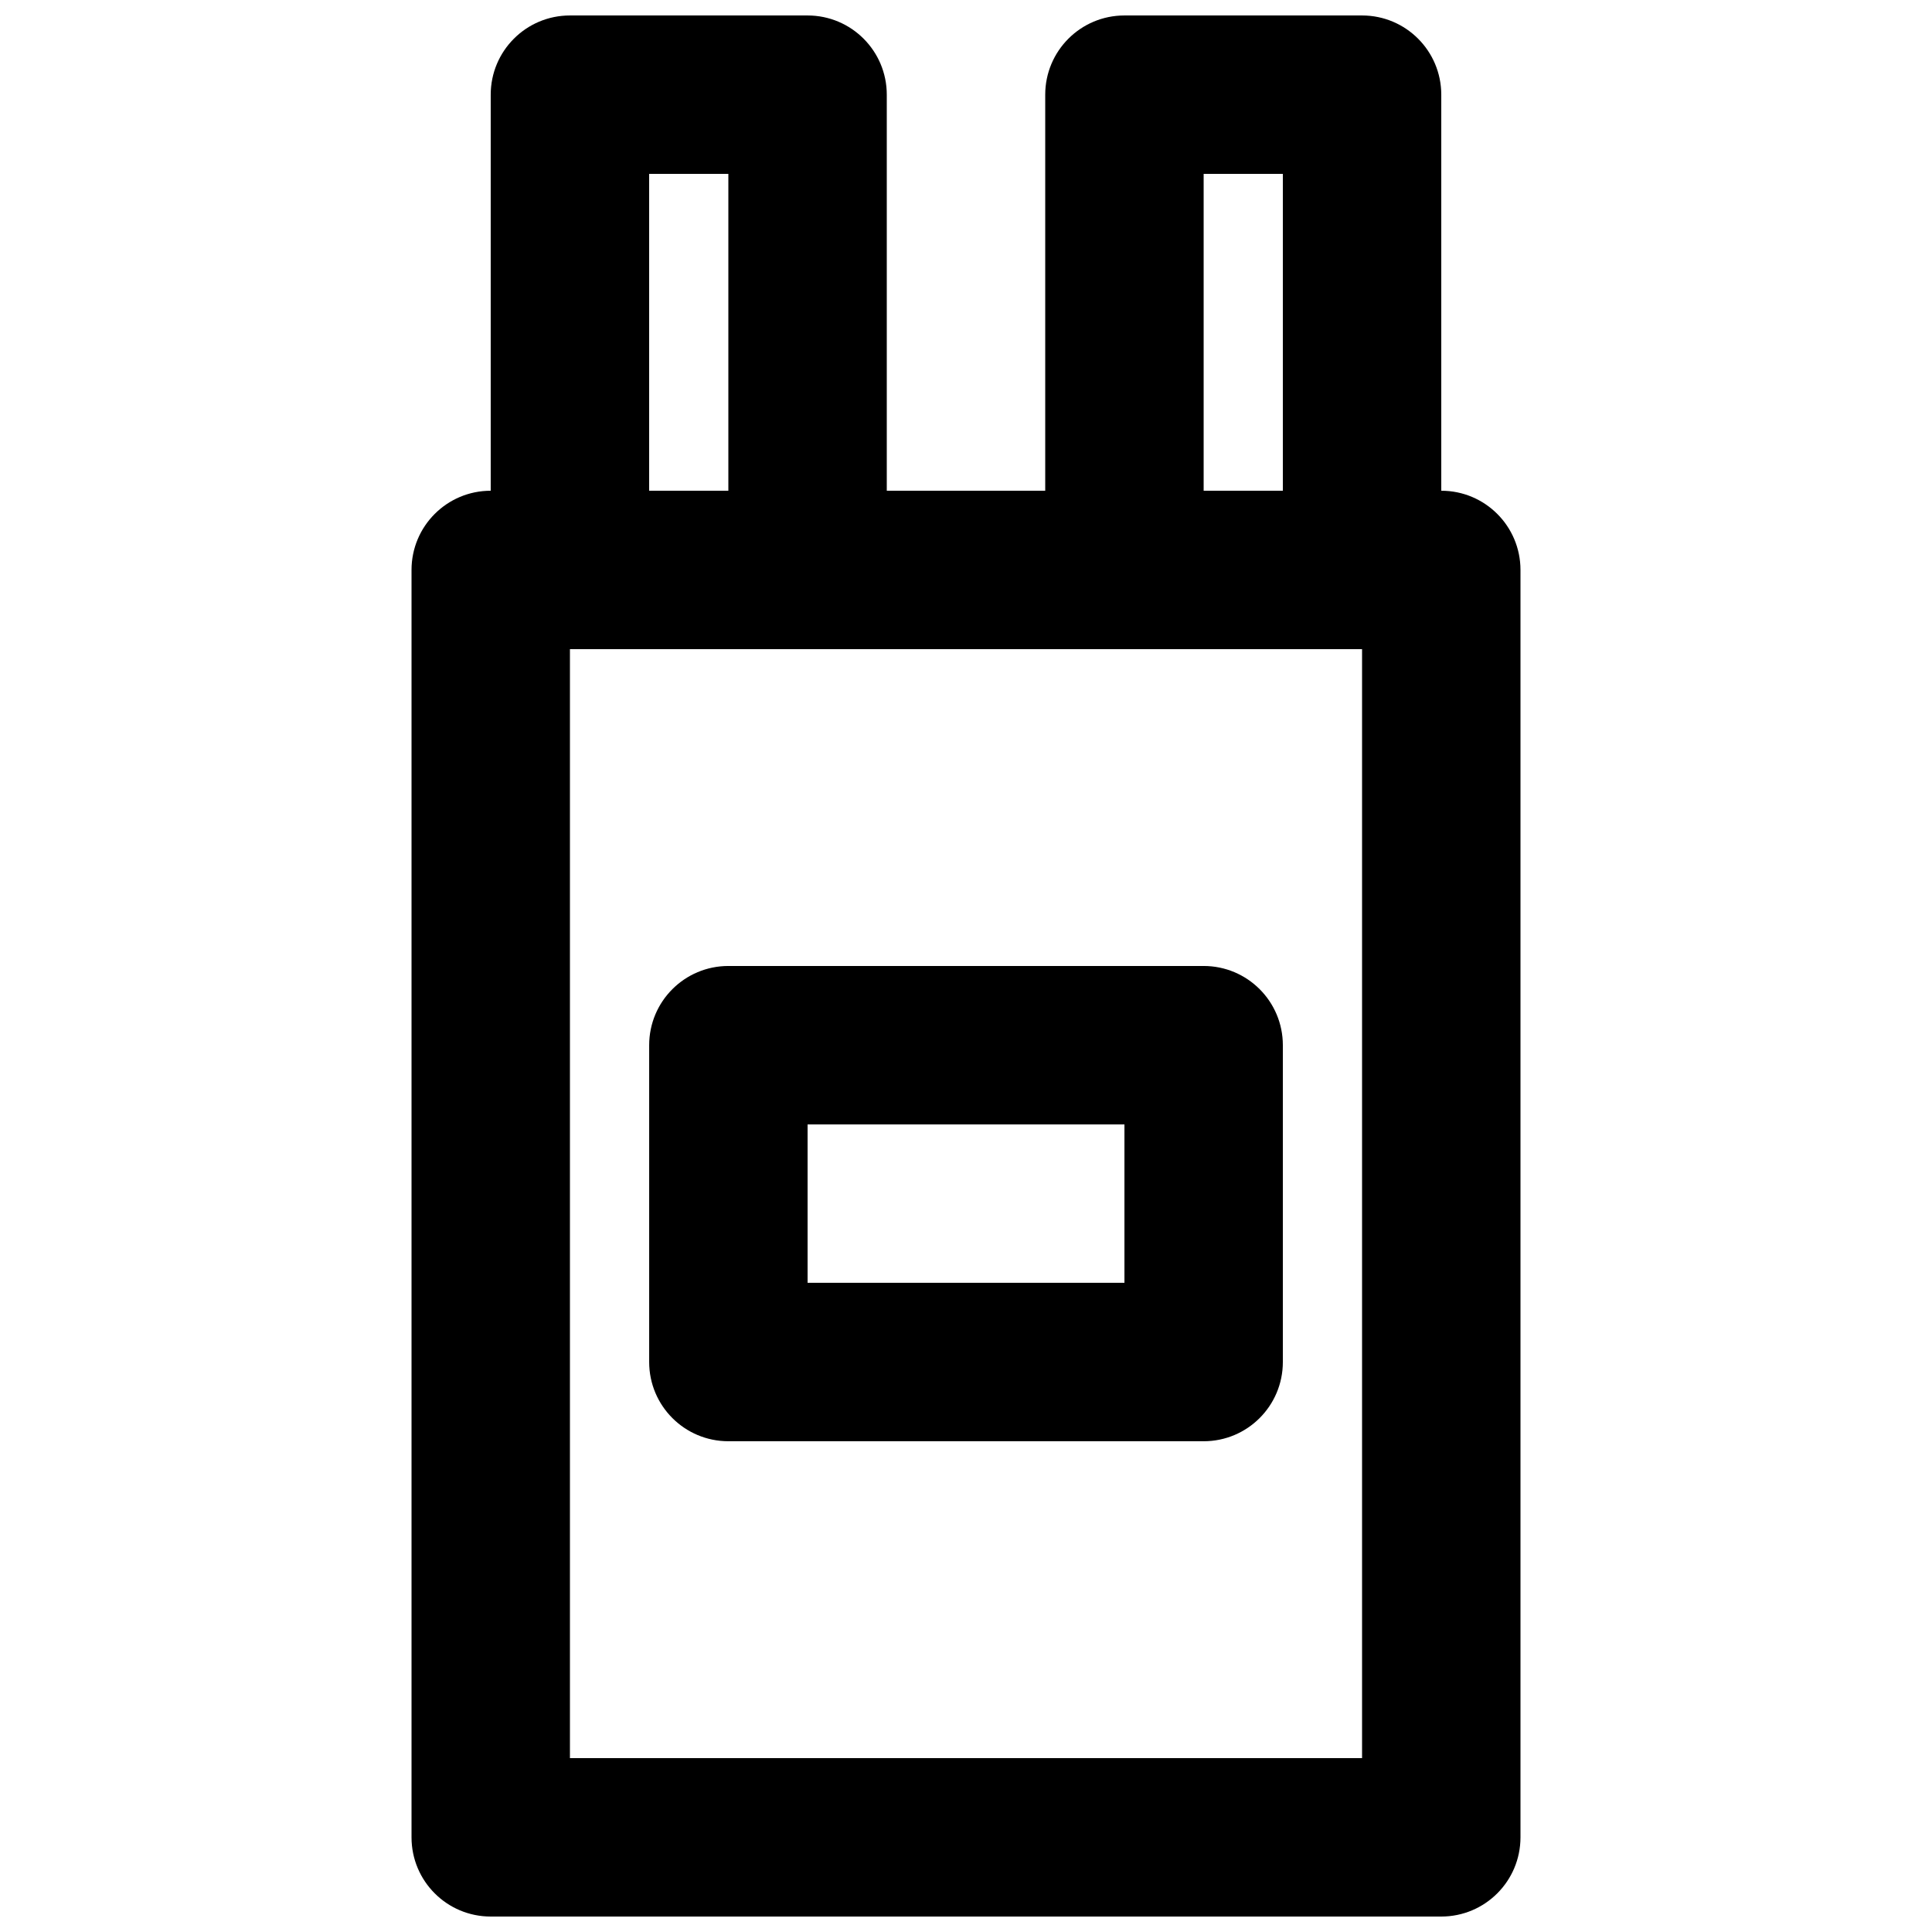<?xml version="1.0" encoding="UTF-8"?>
<!-- Uploaded to: ICON Repo, www.iconrepo.com, Generator: ICON Repo Mixer Tools -->
<svg width="800px" height="800px" version="1.1" viewBox="144 144 512 512" xmlns="http://www.w3.org/2000/svg">
 <defs>
  <clipPath id="c">
   <path d="m253 274h294v377.9h-294z"/>
  </clipPath>
  <clipPath id="b">
   <path d="m274 148.09h106v168.91h-106z"/>
  </clipPath>
  <clipPath id="a">
   <path d="m420 148.09h106v168.91h-106z"/>
  </clipPath>
 </defs>
 <g clip-path="url(#c)">
  <path d="m295.04 609.92h209.92v-293.89h-209.92zm230.91 41.984h-251.9c-11.609 0-20.992-9.402-20.992-20.992v-335.87c0-11.59 9.383-20.992 20.992-20.992h251.9c11.609 0 20.992 9.402 20.992 20.992v335.87c0 11.59-9.383 20.992-20.992 20.992z" fill-rule="evenodd"/>
 </g>
 <g clip-path="url(#b)">
  <path d="m316.03 274.05h20.992v-83.969h-20.992zm41.984 41.984h-62.977c-11.609 0-20.992-9.406-20.992-20.992v-125.95c0-11.586 9.383-20.992 20.992-20.992h62.977c11.605 0 20.992 9.406 20.992 20.992v125.95c0 11.586-9.387 20.992-20.992 20.992z" fill-rule="evenodd"/>
 </g>
 <g clip-path="url(#a)">
  <path d="m462.98 274.05h20.988v-83.969h-20.988zm41.98 41.984h-62.973c-11.609 0-20.992-9.406-20.992-20.992v-125.95c0-11.586 9.383-20.992 20.992-20.992h62.973c11.609 0 20.992 9.406 20.992 20.992v125.95c0 11.586-9.383 20.992-20.992 20.992z" fill-rule="evenodd"/>
 </g>
 <path d="m358.02 483.96h83.969v-41.98h-83.969zm104.96 41.984h-125.95c-11.609 0-20.992-9.402-20.992-20.992v-83.965c0-11.59 9.383-20.992 20.992-20.992h125.95c11.605 0 20.988 9.402 20.988 20.992v83.965c0 11.59-9.383 20.992-20.988 20.992z" fill-rule="evenodd"/>
</svg>